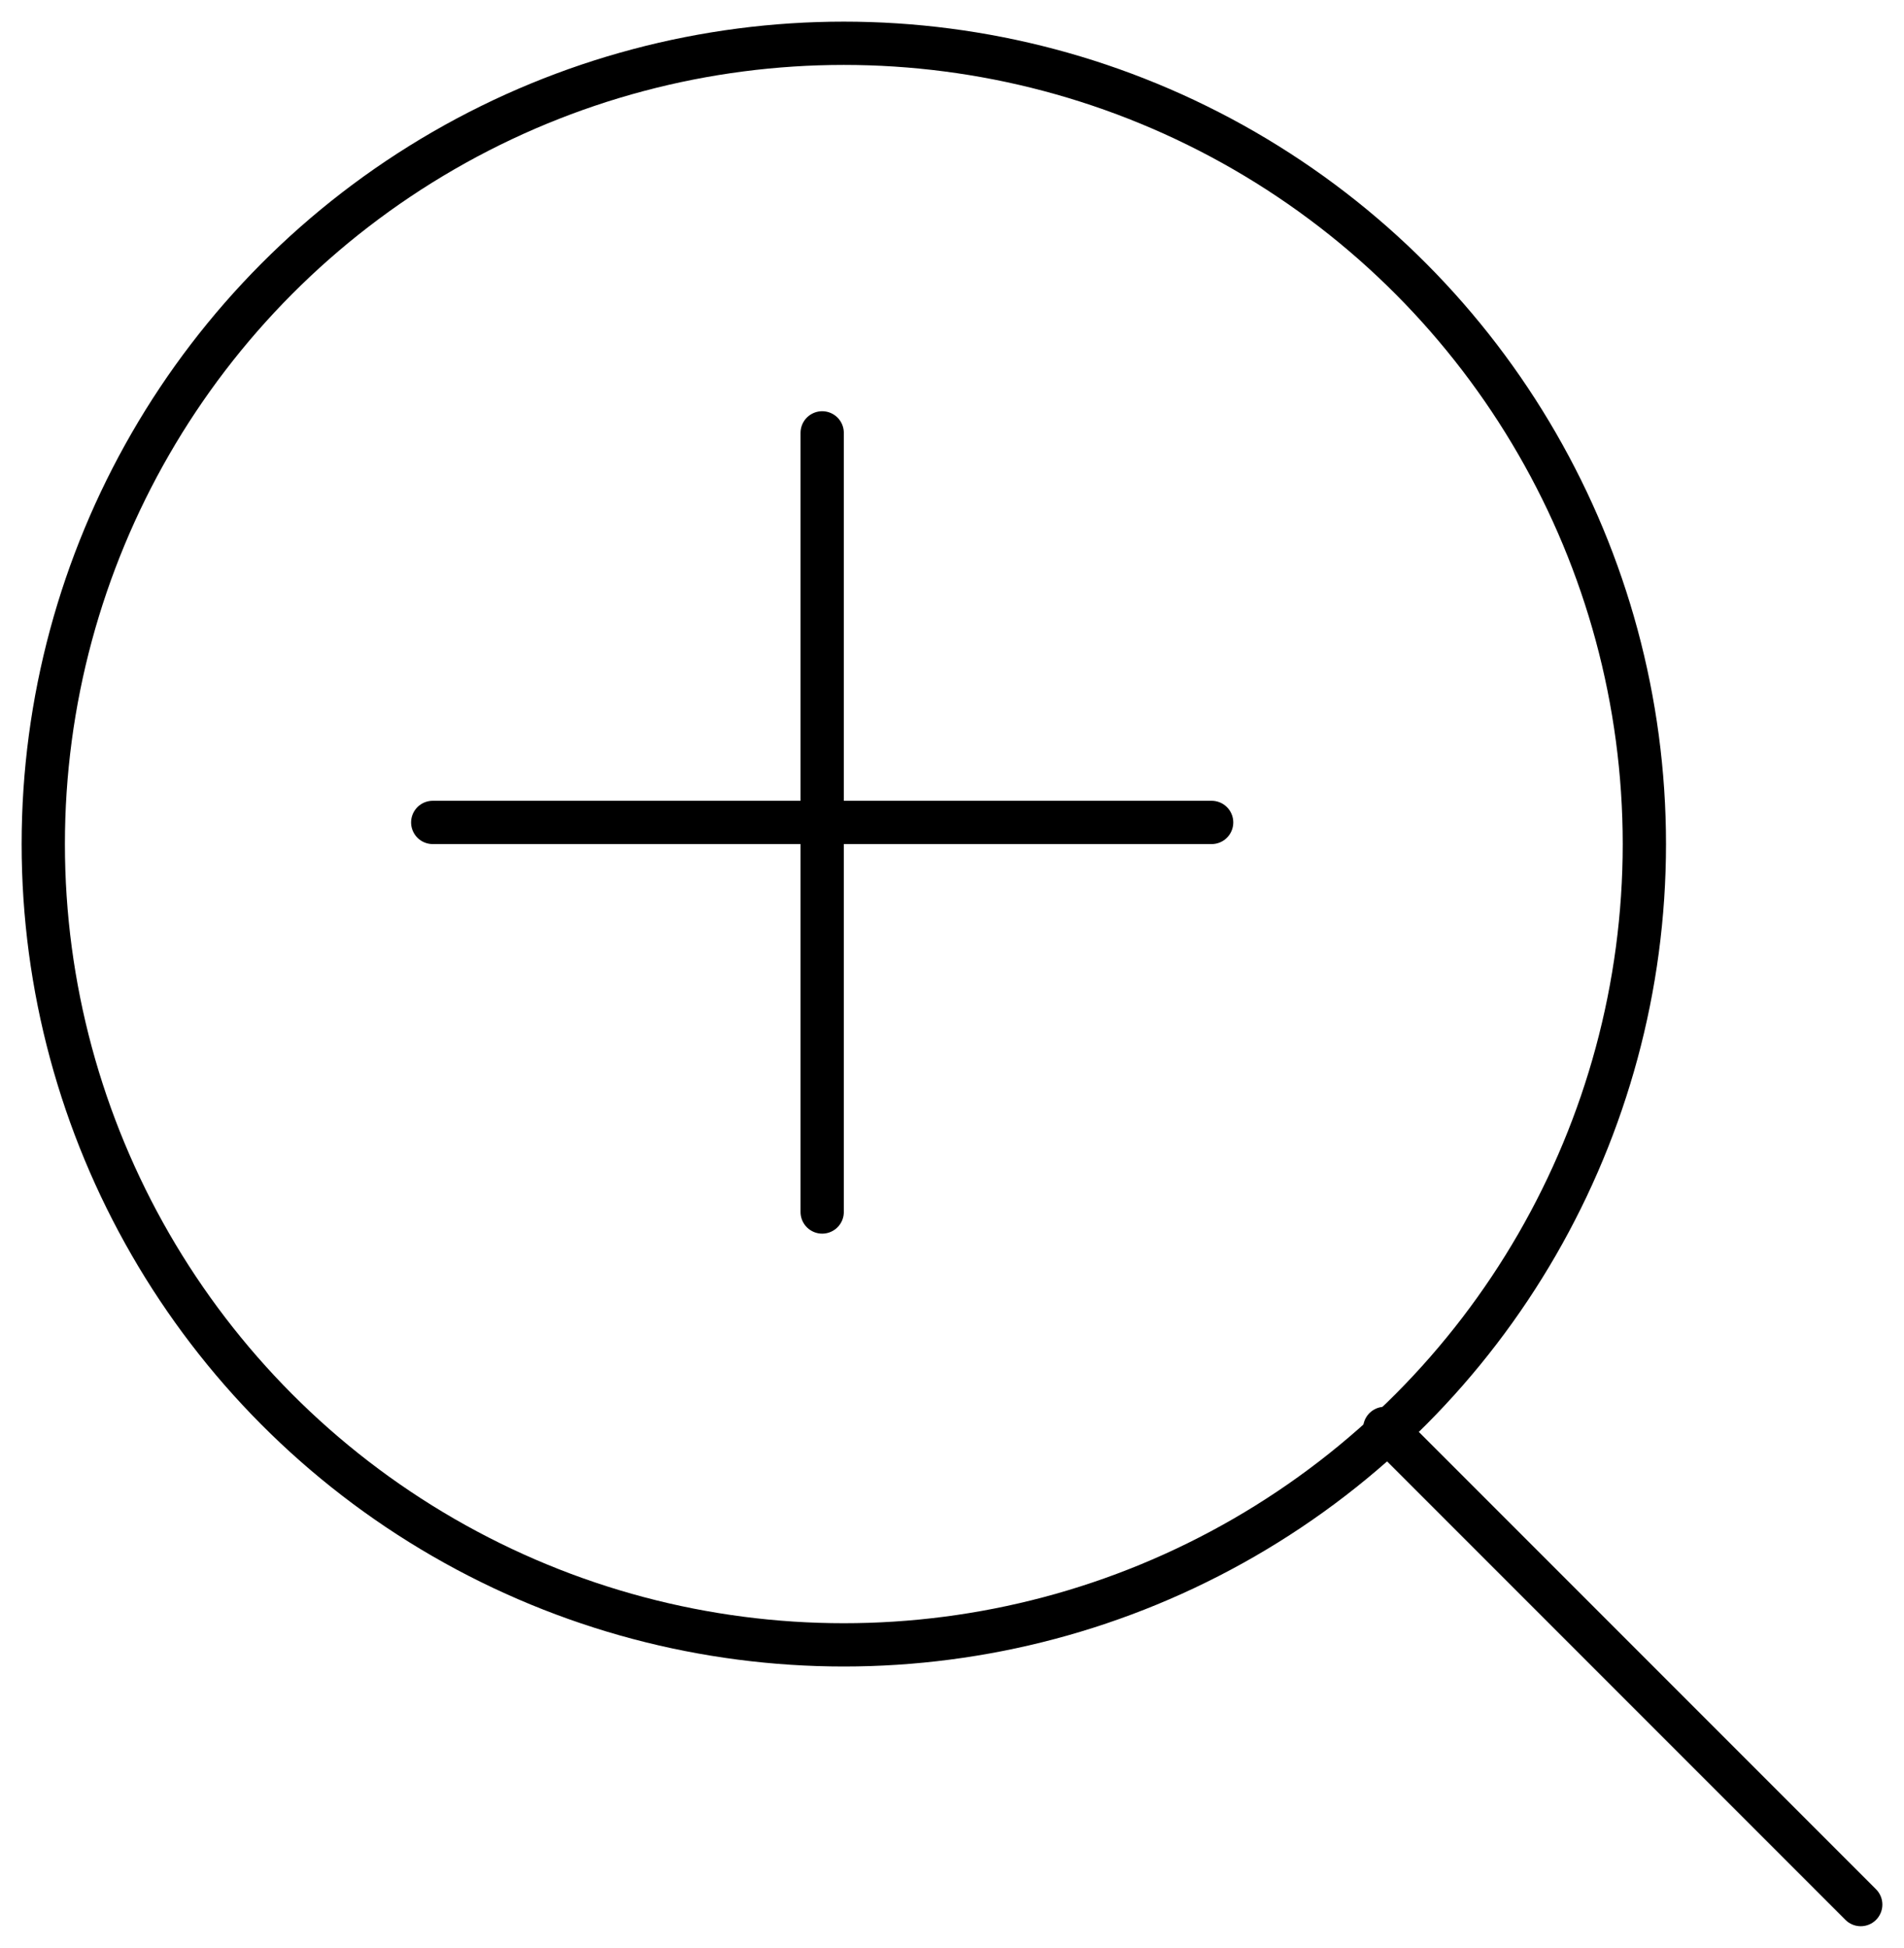 <?xml version="1.0" encoding="UTF-8"?>
<svg width="44px" height="45px" viewBox="0 0 44 45" version="1.1" xmlns="http://www.w3.org/2000/svg" xmlns:xlink="http://www.w3.org/1999/xlink">
    <title>zoom-in-1</title>
    <g id="Product-Detail-Page-PDP" stroke="none" stroke-width="1" fill="none" fill-rule="evenodd" stroke-linecap="round" stroke-linejoin="round">
        <g id="PDP_1260-1-upHover" transform="translate(-609, -337)" stroke="#000000">
            <g id="zoom-in-1" transform="translate(610, 338)">
                <circle id="Oval" cx="18.5" cy="18.5" r="18.5"></circle>
                <line x1="42" y1="43" x2="31" y2="32" id="Path"></line>
                <line x1="9" y1="18" x2="27" y2="18" id="Path"></line>
                <line x1="18" y1="9" x2="18" y2="27" id="Path"></line>
            </g>
        </g>
    </g>
</svg>